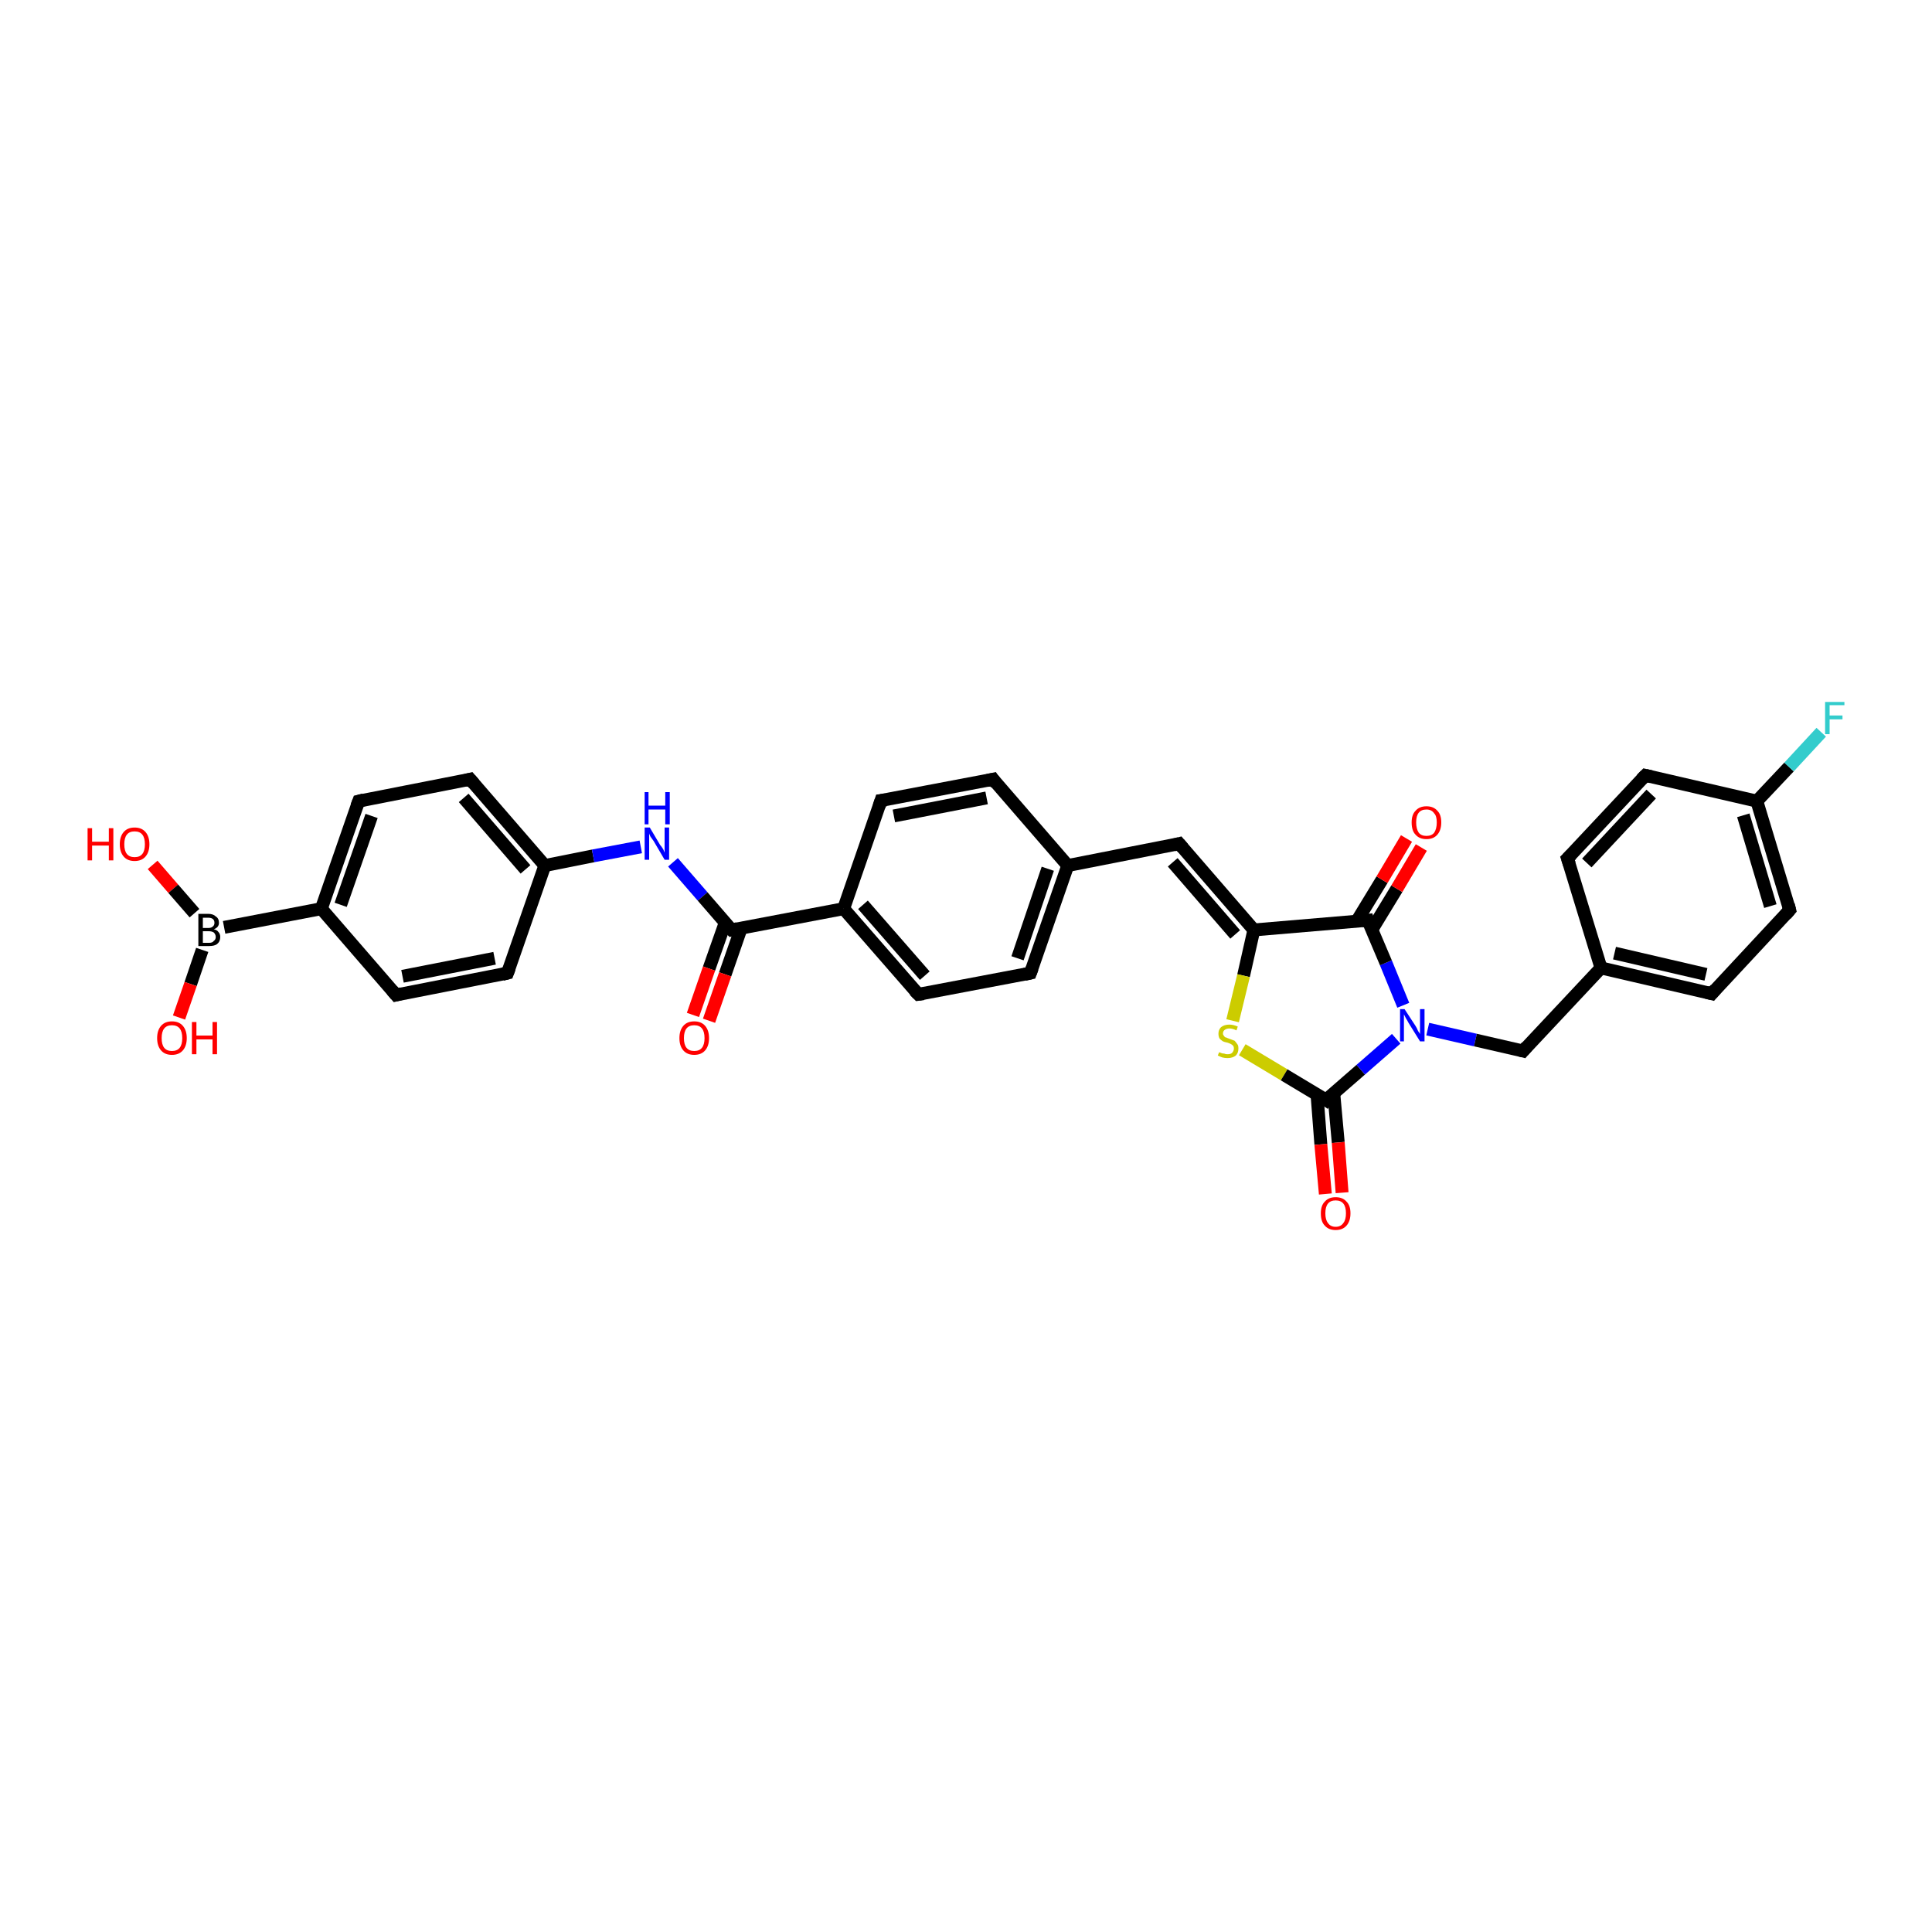 <?xml version='1.0' encoding='iso-8859-1'?>
<svg version='1.1' baseProfile='full'
              xmlns='http://www.w3.org/2000/svg'
                      xmlns:rdkit='http://www.rdkit.org/xml'
                      xmlns:xlink='http://www.w3.org/1999/xlink'
                  xml:space='preserve'
width='300px' height='300px' viewBox='0 0 300 300'>
<!-- END OF HEADER -->
<rect style='opacity:1.0;fill:#FFFFFF;stroke:none' width='300.0' height='300.0' x='0.0' y='0.0'> </rect>
<path class='bond-0 atom-0 atom-1' d='M 23.7,134.3 L 26.9,138.0' style='fill:none;fill-rule:evenodd;stroke:#FF0000;stroke-width:2.0px;stroke-linecap:butt;stroke-linejoin:miter;stroke-opacity:1' />
<path class='bond-0 atom-0 atom-1' d='M 26.9,138.0 L 30.2,141.8' style='fill:none;fill-rule:evenodd;stroke:#000000;stroke-width:2.0px;stroke-linecap:butt;stroke-linejoin:miter;stroke-opacity:1' />
<path class='bond-1 atom-1 atom-2' d='M 31.4,147.5 L 29.6,152.8' style='fill:none;fill-rule:evenodd;stroke:#000000;stroke-width:2.0px;stroke-linecap:butt;stroke-linejoin:miter;stroke-opacity:1' />
<path class='bond-1 atom-1 atom-2' d='M 29.6,152.8 L 27.8,158.0' style='fill:none;fill-rule:evenodd;stroke:#FF0000;stroke-width:2.0px;stroke-linecap:butt;stroke-linejoin:miter;stroke-opacity:1' />
<path class='bond-2 atom-1 atom-3' d='M 34.8,144.0 L 49.9,141.1' style='fill:none;fill-rule:evenodd;stroke:#000000;stroke-width:2.0px;stroke-linecap:butt;stroke-linejoin:miter;stroke-opacity:1' />
<path class='bond-3 atom-3 atom-4' d='M 49.9,141.1 L 55.7,124.4' style='fill:none;fill-rule:evenodd;stroke:#000000;stroke-width:2.0px;stroke-linecap:butt;stroke-linejoin:miter;stroke-opacity:1' />
<path class='bond-3 atom-3 atom-4' d='M 52.9,140.5 L 57.7,126.7' style='fill:none;fill-rule:evenodd;stroke:#000000;stroke-width:2.0px;stroke-linecap:butt;stroke-linejoin:miter;stroke-opacity:1' />
<path class='bond-4 atom-4 atom-5' d='M 55.7,124.4 L 73.0,121.0' style='fill:none;fill-rule:evenodd;stroke:#000000;stroke-width:2.0px;stroke-linecap:butt;stroke-linejoin:miter;stroke-opacity:1' />
<path class='bond-5 atom-5 atom-6' d='M 73.0,121.0 L 84.6,134.4' style='fill:none;fill-rule:evenodd;stroke:#000000;stroke-width:2.0px;stroke-linecap:butt;stroke-linejoin:miter;stroke-opacity:1' />
<path class='bond-5 atom-5 atom-6' d='M 72.0,123.9 L 81.6,135.0' style='fill:none;fill-rule:evenodd;stroke:#000000;stroke-width:2.0px;stroke-linecap:butt;stroke-linejoin:miter;stroke-opacity:1' />
<path class='bond-6 atom-6 atom-7' d='M 84.6,134.4 L 92.1,132.9' style='fill:none;fill-rule:evenodd;stroke:#000000;stroke-width:2.0px;stroke-linecap:butt;stroke-linejoin:miter;stroke-opacity:1' />
<path class='bond-6 atom-6 atom-7' d='M 92.1,132.9 L 99.5,131.5' style='fill:none;fill-rule:evenodd;stroke:#0000FF;stroke-width:2.0px;stroke-linecap:butt;stroke-linejoin:miter;stroke-opacity:1' />
<path class='bond-7 atom-7 atom-8' d='M 104.5,133.9 L 109.1,139.2' style='fill:none;fill-rule:evenodd;stroke:#0000FF;stroke-width:2.0px;stroke-linecap:butt;stroke-linejoin:miter;stroke-opacity:1' />
<path class='bond-7 atom-7 atom-8' d='M 109.1,139.2 L 113.6,144.4' style='fill:none;fill-rule:evenodd;stroke:#000000;stroke-width:2.0px;stroke-linecap:butt;stroke-linejoin:miter;stroke-opacity:1' />
<path class='bond-8 atom-8 atom-9' d='M 112.6,143.3 L 110.1,150.4' style='fill:none;fill-rule:evenodd;stroke:#000000;stroke-width:2.0px;stroke-linecap:butt;stroke-linejoin:miter;stroke-opacity:1' />
<path class='bond-8 atom-8 atom-9' d='M 110.1,150.4 L 107.6,157.6' style='fill:none;fill-rule:evenodd;stroke:#FF0000;stroke-width:2.0px;stroke-linecap:butt;stroke-linejoin:miter;stroke-opacity:1' />
<path class='bond-8 atom-8 atom-9' d='M 115.1,144.1 L 112.6,151.3' style='fill:none;fill-rule:evenodd;stroke:#000000;stroke-width:2.0px;stroke-linecap:butt;stroke-linejoin:miter;stroke-opacity:1' />
<path class='bond-8 atom-8 atom-9' d='M 112.6,151.3 L 110.1,158.5' style='fill:none;fill-rule:evenodd;stroke:#FF0000;stroke-width:2.0px;stroke-linecap:butt;stroke-linejoin:miter;stroke-opacity:1' />
<path class='bond-9 atom-8 atom-10' d='M 113.6,144.4 L 131.0,141.1' style='fill:none;fill-rule:evenodd;stroke:#000000;stroke-width:2.0px;stroke-linecap:butt;stroke-linejoin:miter;stroke-opacity:1' />
<path class='bond-10 atom-10 atom-11' d='M 131.0,141.1 L 142.6,154.4' style='fill:none;fill-rule:evenodd;stroke:#000000;stroke-width:2.0px;stroke-linecap:butt;stroke-linejoin:miter;stroke-opacity:1' />
<path class='bond-10 atom-10 atom-11' d='M 134.0,140.5 L 143.6,151.5' style='fill:none;fill-rule:evenodd;stroke:#000000;stroke-width:2.0px;stroke-linecap:butt;stroke-linejoin:miter;stroke-opacity:1' />
<path class='bond-11 atom-11 atom-12' d='M 142.6,154.4 L 160.0,151.1' style='fill:none;fill-rule:evenodd;stroke:#000000;stroke-width:2.0px;stroke-linecap:butt;stroke-linejoin:miter;stroke-opacity:1' />
<path class='bond-12 atom-12 atom-13' d='M 160.0,151.1 L 165.8,134.4' style='fill:none;fill-rule:evenodd;stroke:#000000;stroke-width:2.0px;stroke-linecap:butt;stroke-linejoin:miter;stroke-opacity:1' />
<path class='bond-12 atom-12 atom-13' d='M 158.0,148.8 L 162.7,134.9' style='fill:none;fill-rule:evenodd;stroke:#000000;stroke-width:2.0px;stroke-linecap:butt;stroke-linejoin:miter;stroke-opacity:1' />
<path class='bond-13 atom-13 atom-14' d='M 165.8,134.4 L 183.1,131.0' style='fill:none;fill-rule:evenodd;stroke:#000000;stroke-width:2.0px;stroke-linecap:butt;stroke-linejoin:miter;stroke-opacity:1' />
<path class='bond-14 atom-14 atom-15' d='M 183.1,131.0 L 194.7,144.4' style='fill:none;fill-rule:evenodd;stroke:#000000;stroke-width:2.0px;stroke-linecap:butt;stroke-linejoin:miter;stroke-opacity:1' />
<path class='bond-14 atom-14 atom-15' d='M 182.1,133.9 L 191.8,145.1' style='fill:none;fill-rule:evenodd;stroke:#000000;stroke-width:2.0px;stroke-linecap:butt;stroke-linejoin:miter;stroke-opacity:1' />
<path class='bond-15 atom-15 atom-16' d='M 194.7,144.4 L 193.1,151.5' style='fill:none;fill-rule:evenodd;stroke:#000000;stroke-width:2.0px;stroke-linecap:butt;stroke-linejoin:miter;stroke-opacity:1' />
<path class='bond-15 atom-15 atom-16' d='M 193.1,151.5 L 191.4,158.5' style='fill:none;fill-rule:evenodd;stroke:#CCCC00;stroke-width:2.0px;stroke-linecap:butt;stroke-linejoin:miter;stroke-opacity:1' />
<path class='bond-16 atom-16 atom-17' d='M 192.9,163.0 L 199.4,166.9' style='fill:none;fill-rule:evenodd;stroke:#CCCC00;stroke-width:2.0px;stroke-linecap:butt;stroke-linejoin:miter;stroke-opacity:1' />
<path class='bond-16 atom-16 atom-17' d='M 199.4,166.9 L 205.9,170.8' style='fill:none;fill-rule:evenodd;stroke:#000000;stroke-width:2.0px;stroke-linecap:butt;stroke-linejoin:miter;stroke-opacity:1' />
<path class='bond-17 atom-17 atom-18' d='M 204.5,169.9 L 205.1,177.7' style='fill:none;fill-rule:evenodd;stroke:#000000;stroke-width:2.0px;stroke-linecap:butt;stroke-linejoin:miter;stroke-opacity:1' />
<path class='bond-17 atom-17 atom-18' d='M 205.1,177.7 L 205.8,185.4' style='fill:none;fill-rule:evenodd;stroke:#FF0000;stroke-width:2.0px;stroke-linecap:butt;stroke-linejoin:miter;stroke-opacity:1' />
<path class='bond-17 atom-17 atom-18' d='M 207.1,169.7 L 207.8,177.4' style='fill:none;fill-rule:evenodd;stroke:#000000;stroke-width:2.0px;stroke-linecap:butt;stroke-linejoin:miter;stroke-opacity:1' />
<path class='bond-17 atom-17 atom-18' d='M 207.8,177.4 L 208.4,185.2' style='fill:none;fill-rule:evenodd;stroke:#FF0000;stroke-width:2.0px;stroke-linecap:butt;stroke-linejoin:miter;stroke-opacity:1' />
<path class='bond-18 atom-17 atom-19' d='M 205.9,170.8 L 211.3,166.1' style='fill:none;fill-rule:evenodd;stroke:#000000;stroke-width:2.0px;stroke-linecap:butt;stroke-linejoin:miter;stroke-opacity:1' />
<path class='bond-18 atom-17 atom-19' d='M 211.3,166.1 L 216.8,161.3' style='fill:none;fill-rule:evenodd;stroke:#0000FF;stroke-width:2.0px;stroke-linecap:butt;stroke-linejoin:miter;stroke-opacity:1' />
<path class='bond-19 atom-19 atom-20' d='M 221.7,159.8 L 229.1,161.5' style='fill:none;fill-rule:evenodd;stroke:#0000FF;stroke-width:2.0px;stroke-linecap:butt;stroke-linejoin:miter;stroke-opacity:1' />
<path class='bond-19 atom-19 atom-20' d='M 229.1,161.5 L 236.5,163.2' style='fill:none;fill-rule:evenodd;stroke:#000000;stroke-width:2.0px;stroke-linecap:butt;stroke-linejoin:miter;stroke-opacity:1' />
<path class='bond-20 atom-20 atom-21' d='M 236.5,163.2 L 248.6,150.3' style='fill:none;fill-rule:evenodd;stroke:#000000;stroke-width:2.0px;stroke-linecap:butt;stroke-linejoin:miter;stroke-opacity:1' />
<path class='bond-21 atom-21 atom-22' d='M 248.6,150.3 L 265.8,154.3' style='fill:none;fill-rule:evenodd;stroke:#000000;stroke-width:2.0px;stroke-linecap:butt;stroke-linejoin:miter;stroke-opacity:1' />
<path class='bond-21 atom-21 atom-22' d='M 250.7,148.0 L 264.9,151.3' style='fill:none;fill-rule:evenodd;stroke:#000000;stroke-width:2.0px;stroke-linecap:butt;stroke-linejoin:miter;stroke-opacity:1' />
<path class='bond-22 atom-22 atom-23' d='M 265.8,154.3 L 277.9,141.3' style='fill:none;fill-rule:evenodd;stroke:#000000;stroke-width:2.0px;stroke-linecap:butt;stroke-linejoin:miter;stroke-opacity:1' />
<path class='bond-23 atom-23 atom-24' d='M 277.9,141.3 L 272.8,124.4' style='fill:none;fill-rule:evenodd;stroke:#000000;stroke-width:2.0px;stroke-linecap:butt;stroke-linejoin:miter;stroke-opacity:1' />
<path class='bond-23 atom-23 atom-24' d='M 274.9,140.7 L 270.7,126.6' style='fill:none;fill-rule:evenodd;stroke:#000000;stroke-width:2.0px;stroke-linecap:butt;stroke-linejoin:miter;stroke-opacity:1' />
<path class='bond-24 atom-24 atom-25' d='M 272.8,124.4 L 277.8,119.1' style='fill:none;fill-rule:evenodd;stroke:#000000;stroke-width:2.0px;stroke-linecap:butt;stroke-linejoin:miter;stroke-opacity:1' />
<path class='bond-24 atom-24 atom-25' d='M 277.8,119.1 L 282.8,113.7' style='fill:none;fill-rule:evenodd;stroke:#33CCCC;stroke-width:2.0px;stroke-linecap:butt;stroke-linejoin:miter;stroke-opacity:1' />
<path class='bond-25 atom-24 atom-26' d='M 272.8,124.4 L 255.5,120.4' style='fill:none;fill-rule:evenodd;stroke:#000000;stroke-width:2.0px;stroke-linecap:butt;stroke-linejoin:miter;stroke-opacity:1' />
<path class='bond-26 atom-26 atom-27' d='M 255.5,120.4 L 243.4,133.3' style='fill:none;fill-rule:evenodd;stroke:#000000;stroke-width:2.0px;stroke-linecap:butt;stroke-linejoin:miter;stroke-opacity:1' />
<path class='bond-26 atom-26 atom-27' d='M 256.4,123.3 L 246.4,134.0' style='fill:none;fill-rule:evenodd;stroke:#000000;stroke-width:2.0px;stroke-linecap:butt;stroke-linejoin:miter;stroke-opacity:1' />
<path class='bond-27 atom-19 atom-28' d='M 217.9,156.1 L 215.2,149.5' style='fill:none;fill-rule:evenodd;stroke:#0000FF;stroke-width:2.0px;stroke-linecap:butt;stroke-linejoin:miter;stroke-opacity:1' />
<path class='bond-27 atom-19 atom-28' d='M 215.2,149.5 L 212.4,142.9' style='fill:none;fill-rule:evenodd;stroke:#000000;stroke-width:2.0px;stroke-linecap:butt;stroke-linejoin:miter;stroke-opacity:1' />
<path class='bond-28 atom-28 atom-29' d='M 213.0,144.4 L 216.9,138.0' style='fill:none;fill-rule:evenodd;stroke:#000000;stroke-width:2.0px;stroke-linecap:butt;stroke-linejoin:miter;stroke-opacity:1' />
<path class='bond-28 atom-28 atom-29' d='M 216.9,138.0 L 220.7,131.6' style='fill:none;fill-rule:evenodd;stroke:#FF0000;stroke-width:2.0px;stroke-linecap:butt;stroke-linejoin:miter;stroke-opacity:1' />
<path class='bond-28 atom-28 atom-29' d='M 210.7,143.0 L 214.6,136.6' style='fill:none;fill-rule:evenodd;stroke:#000000;stroke-width:2.0px;stroke-linecap:butt;stroke-linejoin:miter;stroke-opacity:1' />
<path class='bond-28 atom-28 atom-29' d='M 214.6,136.6 L 218.4,130.2' style='fill:none;fill-rule:evenodd;stroke:#FF0000;stroke-width:2.0px;stroke-linecap:butt;stroke-linejoin:miter;stroke-opacity:1' />
<path class='bond-29 atom-13 atom-30' d='M 165.8,134.4 L 154.2,121.0' style='fill:none;fill-rule:evenodd;stroke:#000000;stroke-width:2.0px;stroke-linecap:butt;stroke-linejoin:miter;stroke-opacity:1' />
<path class='bond-30 atom-30 atom-31' d='M 154.2,121.0 L 136.8,124.3' style='fill:none;fill-rule:evenodd;stroke:#000000;stroke-width:2.0px;stroke-linecap:butt;stroke-linejoin:miter;stroke-opacity:1' />
<path class='bond-30 atom-30 atom-31' d='M 153.2,123.9 L 138.8,126.7' style='fill:none;fill-rule:evenodd;stroke:#000000;stroke-width:2.0px;stroke-linecap:butt;stroke-linejoin:miter;stroke-opacity:1' />
<path class='bond-31 atom-6 atom-32' d='M 84.6,134.4 L 78.8,151.1' style='fill:none;fill-rule:evenodd;stroke:#000000;stroke-width:2.0px;stroke-linecap:butt;stroke-linejoin:miter;stroke-opacity:1' />
<path class='bond-32 atom-32 atom-33' d='M 78.8,151.1 L 61.5,154.5' style='fill:none;fill-rule:evenodd;stroke:#000000;stroke-width:2.0px;stroke-linecap:butt;stroke-linejoin:miter;stroke-opacity:1' />
<path class='bond-32 atom-32 atom-33' d='M 76.8,148.8 L 62.5,151.6' style='fill:none;fill-rule:evenodd;stroke:#000000;stroke-width:2.0px;stroke-linecap:butt;stroke-linejoin:miter;stroke-opacity:1' />
<path class='bond-33 atom-33 atom-3' d='M 61.5,154.5 L 49.9,141.1' style='fill:none;fill-rule:evenodd;stroke:#000000;stroke-width:2.0px;stroke-linecap:butt;stroke-linejoin:miter;stroke-opacity:1' />
<path class='bond-34 atom-31 atom-10' d='M 136.8,124.3 L 131.0,141.1' style='fill:none;fill-rule:evenodd;stroke:#000000;stroke-width:2.0px;stroke-linecap:butt;stroke-linejoin:miter;stroke-opacity:1' />
<path class='bond-35 atom-28 atom-15' d='M 212.4,142.9 L 194.7,144.4' style='fill:none;fill-rule:evenodd;stroke:#000000;stroke-width:2.0px;stroke-linecap:butt;stroke-linejoin:miter;stroke-opacity:1' />
<path class='bond-36 atom-27 atom-21' d='M 243.4,133.3 L 248.6,150.3' style='fill:none;fill-rule:evenodd;stroke:#000000;stroke-width:2.0px;stroke-linecap:butt;stroke-linejoin:miter;stroke-opacity:1' />
<path d='M 55.4,125.2 L 55.7,124.4 L 56.5,124.2' style='fill:none;stroke:#000000;stroke-width:2.0px;stroke-linecap:butt;stroke-linejoin:miter;stroke-opacity:1;' />
<path d='M 72.2,121.2 L 73.0,121.0 L 73.6,121.7' style='fill:none;stroke:#000000;stroke-width:2.0px;stroke-linecap:butt;stroke-linejoin:miter;stroke-opacity:1;' />
<path d='M 113.4,144.2 L 113.6,144.4 L 114.5,144.2' style='fill:none;stroke:#000000;stroke-width:2.0px;stroke-linecap:butt;stroke-linejoin:miter;stroke-opacity:1;' />
<path d='M 142.0,153.8 L 142.6,154.4 L 143.4,154.3' style='fill:none;stroke:#000000;stroke-width:2.0px;stroke-linecap:butt;stroke-linejoin:miter;stroke-opacity:1;' />
<path d='M 159.1,151.3 L 160.0,151.1 L 160.3,150.3' style='fill:none;stroke:#000000;stroke-width:2.0px;stroke-linecap:butt;stroke-linejoin:miter;stroke-opacity:1;' />
<path d='M 182.3,131.2 L 183.1,131.0 L 183.7,131.7' style='fill:none;stroke:#000000;stroke-width:2.0px;stroke-linecap:butt;stroke-linejoin:miter;stroke-opacity:1;' />
<path d='M 205.6,170.6 L 205.9,170.8 L 206.1,170.5' style='fill:none;stroke:#000000;stroke-width:2.0px;stroke-linecap:butt;stroke-linejoin:miter;stroke-opacity:1;' />
<path d='M 236.1,163.1 L 236.5,163.2 L 237.1,162.5' style='fill:none;stroke:#000000;stroke-width:2.0px;stroke-linecap:butt;stroke-linejoin:miter;stroke-opacity:1;' />
<path d='M 265.0,154.1 L 265.8,154.3 L 266.4,153.6' style='fill:none;stroke:#000000;stroke-width:2.0px;stroke-linecap:butt;stroke-linejoin:miter;stroke-opacity:1;' />
<path d='M 277.3,142.0 L 277.9,141.3 L 277.7,140.5' style='fill:none;stroke:#000000;stroke-width:2.0px;stroke-linecap:butt;stroke-linejoin:miter;stroke-opacity:1;' />
<path d='M 256.4,120.6 L 255.5,120.4 L 254.9,121.0' style='fill:none;stroke:#000000;stroke-width:2.0px;stroke-linecap:butt;stroke-linejoin:miter;stroke-opacity:1;' />
<path d='M 244.0,132.7 L 243.4,133.3 L 243.7,134.2' style='fill:none;stroke:#000000;stroke-width:2.0px;stroke-linecap:butt;stroke-linejoin:miter;stroke-opacity:1;' />
<path d='M 212.5,143.2 L 212.4,142.9 L 211.5,143.0' style='fill:none;stroke:#000000;stroke-width:2.0px;stroke-linecap:butt;stroke-linejoin:miter;stroke-opacity:1;' />
<path d='M 154.7,121.7 L 154.2,121.0 L 153.3,121.2' style='fill:none;stroke:#000000;stroke-width:2.0px;stroke-linecap:butt;stroke-linejoin:miter;stroke-opacity:1;' />
<path d='M 137.6,124.2 L 136.8,124.3 L 136.5,125.2' style='fill:none;stroke:#000000;stroke-width:2.0px;stroke-linecap:butt;stroke-linejoin:miter;stroke-opacity:1;' />
<path d='M 79.1,150.3 L 78.8,151.1 L 78.0,151.3' style='fill:none;stroke:#000000;stroke-width:2.0px;stroke-linecap:butt;stroke-linejoin:miter;stroke-opacity:1;' />
<path d='M 62.3,154.3 L 61.5,154.5 L 60.9,153.8' style='fill:none;stroke:#000000;stroke-width:2.0px;stroke-linecap:butt;stroke-linejoin:miter;stroke-opacity:1;' />
<path class='atom-0' d='M 13.6 128.6
L 14.3 128.6
L 14.3 130.7
L 16.9 130.7
L 16.9 128.6
L 17.6 128.6
L 17.6 133.6
L 16.9 133.6
L 16.9 131.3
L 14.3 131.3
L 14.3 133.6
L 13.6 133.6
L 13.6 128.6
' fill='#FF0000'/>
<path class='atom-0' d='M 18.6 131.1
Q 18.6 129.9, 19.2 129.2
Q 19.8 128.5, 20.9 128.5
Q 22.0 128.5, 22.6 129.2
Q 23.2 129.9, 23.2 131.1
Q 23.2 132.3, 22.6 133.0
Q 22.0 133.7, 20.9 133.7
Q 19.8 133.7, 19.2 133.0
Q 18.6 132.3, 18.6 131.1
M 20.9 133.1
Q 21.7 133.1, 22.1 132.6
Q 22.5 132.1, 22.5 131.1
Q 22.5 130.1, 22.1 129.6
Q 21.7 129.1, 20.9 129.1
Q 20.1 129.1, 19.7 129.6
Q 19.3 130.1, 19.3 131.1
Q 19.3 132.1, 19.7 132.6
Q 20.1 133.1, 20.9 133.1
' fill='#FF0000'/>
<path class='atom-1' d='M 33.2 144.3
Q 33.7 144.4, 33.9 144.7
Q 34.2 145.0, 34.2 145.5
Q 34.2 146.2, 33.7 146.6
Q 33.3 146.9, 32.5 146.9
L 30.8 146.9
L 30.8 141.9
L 32.3 141.9
Q 33.1 141.9, 33.5 142.3
Q 34.0 142.6, 34.0 143.3
Q 34.0 144.0, 33.2 144.3
M 31.5 142.5
L 31.5 144.1
L 32.3 144.1
Q 32.8 144.1, 33.0 143.9
Q 33.3 143.7, 33.3 143.3
Q 33.3 142.5, 32.3 142.5
L 31.5 142.5
M 32.5 146.4
Q 33.0 146.4, 33.2 146.1
Q 33.5 145.9, 33.5 145.5
Q 33.5 145.1, 33.2 144.8
Q 32.9 144.6, 32.4 144.6
L 31.5 144.6
L 31.5 146.4
L 32.5 146.4
' fill='#000000'/>
<path class='atom-2' d='M 24.4 161.2
Q 24.4 160.0, 25.0 159.3
Q 25.6 158.6, 26.7 158.6
Q 27.8 158.6, 28.4 159.3
Q 29.0 160.0, 29.0 161.2
Q 29.0 162.4, 28.4 163.1
Q 27.8 163.8, 26.7 163.8
Q 25.6 163.8, 25.0 163.1
Q 24.4 162.4, 24.4 161.2
M 26.7 163.2
Q 27.5 163.2, 27.9 162.7
Q 28.3 162.2, 28.3 161.2
Q 28.3 160.2, 27.9 159.7
Q 27.5 159.2, 26.7 159.2
Q 25.9 159.2, 25.5 159.7
Q 25.1 160.2, 25.1 161.2
Q 25.1 162.2, 25.5 162.7
Q 25.9 163.2, 26.7 163.2
' fill='#FF0000'/>
<path class='atom-2' d='M 29.8 158.7
L 30.5 158.7
L 30.5 160.8
L 33.0 160.8
L 33.0 158.7
L 33.7 158.7
L 33.7 163.7
L 33.0 163.7
L 33.0 161.4
L 30.5 161.4
L 30.5 163.7
L 29.8 163.7
L 29.8 158.7
' fill='#FF0000'/>
<path class='atom-7' d='M 100.9 128.5
L 102.5 131.2
Q 102.7 131.4, 103.0 131.9
Q 103.2 132.4, 103.2 132.4
L 103.2 128.5
L 103.9 128.5
L 103.9 133.5
L 103.2 133.5
L 101.5 130.6
Q 101.3 130.3, 101.0 129.9
Q 100.8 129.5, 100.8 129.4
L 100.8 133.5
L 100.1 133.5
L 100.1 128.5
L 100.9 128.5
' fill='#0000FF'/>
<path class='atom-7' d='M 100.1 123.0
L 100.7 123.0
L 100.7 125.1
L 103.3 125.1
L 103.3 123.0
L 104.0 123.0
L 104.0 128.0
L 103.3 128.0
L 103.3 125.7
L 100.7 125.7
L 100.7 128.0
L 100.1 128.0
L 100.1 123.0
' fill='#0000FF'/>
<path class='atom-9' d='M 105.5 161.2
Q 105.5 160.0, 106.1 159.3
Q 106.7 158.6, 107.8 158.6
Q 108.9 158.6, 109.5 159.3
Q 110.1 160.0, 110.1 161.2
Q 110.1 162.4, 109.5 163.1
Q 108.9 163.8, 107.8 163.8
Q 106.7 163.8, 106.1 163.1
Q 105.5 162.4, 105.5 161.2
M 107.8 163.2
Q 108.6 163.2, 109.0 162.7
Q 109.4 162.2, 109.4 161.2
Q 109.4 160.2, 109.0 159.7
Q 108.6 159.2, 107.8 159.2
Q 107.0 159.2, 106.6 159.7
Q 106.2 160.2, 106.2 161.2
Q 106.2 162.2, 106.6 162.7
Q 107.0 163.2, 107.8 163.2
' fill='#FF0000'/>
<path class='atom-16' d='M 189.3 163.4
Q 189.4 163.4, 189.6 163.5
Q 189.8 163.6, 190.1 163.6
Q 190.3 163.7, 190.6 163.7
Q 191.1 163.7, 191.3 163.5
Q 191.6 163.2, 191.6 162.8
Q 191.6 162.6, 191.5 162.4
Q 191.3 162.2, 191.1 162.1
Q 190.9 162.0, 190.6 161.9
Q 190.1 161.8, 189.9 161.7
Q 189.6 161.5, 189.4 161.3
Q 189.2 161.0, 189.2 160.5
Q 189.2 159.9, 189.6 159.5
Q 190.1 159.1, 190.9 159.1
Q 191.5 159.1, 192.2 159.4
L 192.0 160.0
Q 191.4 159.7, 190.9 159.7
Q 190.5 159.7, 190.2 159.9
Q 189.9 160.1, 189.9 160.5
Q 189.9 160.7, 190.1 160.9
Q 190.2 161.1, 190.4 161.1
Q 190.6 161.2, 190.9 161.3
Q 191.4 161.5, 191.7 161.6
Q 191.9 161.8, 192.1 162.1
Q 192.3 162.3, 192.3 162.8
Q 192.3 163.5, 191.9 163.9
Q 191.4 164.3, 190.6 164.3
Q 190.2 164.3, 189.8 164.2
Q 189.5 164.1, 189.1 163.9
L 189.3 163.4
' fill='#CCCC00'/>
<path class='atom-18' d='M 205.1 188.4
Q 205.1 187.2, 205.7 186.6
Q 206.3 185.9, 207.4 185.9
Q 208.5 185.9, 209.1 186.6
Q 209.7 187.2, 209.7 188.4
Q 209.7 189.6, 209.1 190.3
Q 208.5 191.0, 207.4 191.0
Q 206.3 191.0, 205.7 190.3
Q 205.1 189.7, 205.1 188.4
M 207.4 190.5
Q 208.2 190.5, 208.6 189.9
Q 209.0 189.4, 209.0 188.4
Q 209.0 187.4, 208.6 186.9
Q 208.2 186.4, 207.4 186.4
Q 206.6 186.4, 206.2 186.9
Q 205.8 187.4, 205.8 188.4
Q 205.8 189.4, 206.2 189.9
Q 206.6 190.5, 207.4 190.5
' fill='#FF0000'/>
<path class='atom-19' d='M 218.1 156.7
L 219.8 159.3
Q 220.0 159.6, 220.2 160.1
Q 220.5 160.5, 220.5 160.6
L 220.5 156.7
L 221.2 156.7
L 221.2 161.7
L 220.5 161.7
L 218.7 158.8
Q 218.5 158.4, 218.3 158.1
Q 218.1 157.7, 218.0 157.5
L 218.0 161.7
L 217.4 161.7
L 217.4 156.7
L 218.1 156.7
' fill='#0000FF'/>
<path class='atom-25' d='M 283.4 109.0
L 286.4 109.0
L 286.4 109.5
L 284.1 109.5
L 284.1 111.1
L 286.1 111.1
L 286.1 111.7
L 284.1 111.7
L 284.1 114.0
L 283.4 114.0
L 283.4 109.0
' fill='#33CCCC'/>
<path class='atom-29' d='M 219.2 127.7
Q 219.2 126.5, 219.8 125.9
Q 220.4 125.2, 221.5 125.2
Q 222.6 125.2, 223.2 125.9
Q 223.8 126.5, 223.8 127.7
Q 223.8 128.9, 223.2 129.6
Q 222.6 130.3, 221.5 130.3
Q 220.4 130.3, 219.8 129.6
Q 219.2 129.0, 219.2 127.7
M 221.5 129.8
Q 222.3 129.8, 222.7 129.3
Q 223.1 128.7, 223.1 127.7
Q 223.1 126.7, 222.7 126.3
Q 222.3 125.7, 221.5 125.7
Q 220.7 125.7, 220.3 126.2
Q 219.9 126.7, 219.9 127.7
Q 219.9 128.7, 220.3 129.3
Q 220.7 129.8, 221.5 129.8
' fill='#FF0000'/>
</svg>
